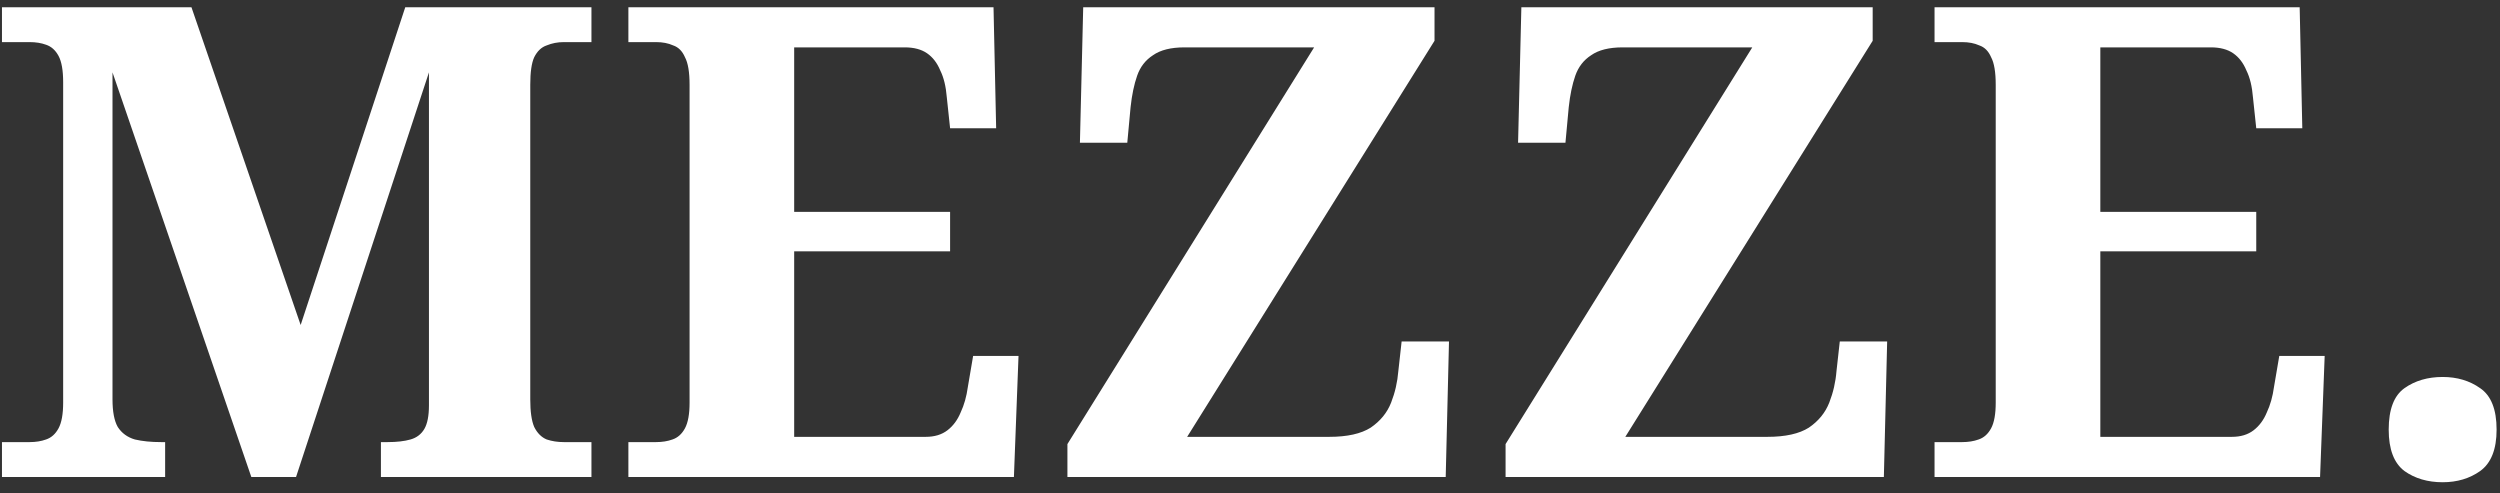 <svg width="152" height="30" viewBox="0 0 152 30" fill="none" xmlns="http://www.w3.org/2000/svg">
<rect x="0" y="0" width="152" height="30" fill="#333333" stroke="none"/>
<path d="M0.12 29V26.88H1.8C2.173 26.88 2.507 26.827 2.8 26.72C3.12 26.613 3.373 26.387 3.56 26.04C3.747 25.693 3.84 25.173 3.84 24.48V5C3.84 4.28 3.747 3.747 3.56 3.4C3.373 3.053 3.12 2.827 2.8 2.72C2.507 2.613 2.173 2.56 1.8 2.56H0.12V0.44H11.64L18.28 19.76L24.64 0.44H35.96V2.56H34.28C33.907 2.56 33.56 2.627 33.24 2.76C32.92 2.867 32.667 3.107 32.48 3.48C32.32 3.827 32.24 4.387 32.24 5.16V24.28C32.24 25.027 32.32 25.587 32.48 25.96C32.667 26.333 32.92 26.587 33.24 26.72C33.56 26.827 33.907 26.88 34.28 26.88H35.96V29H23.16V26.88H23.56C24.12 26.88 24.587 26.827 24.96 26.72C25.333 26.613 25.613 26.4 25.8 26.08C25.987 25.76 26.08 25.28 26.08 24.64V4.4L18 29H15.28L6.84 4.4V24.28C6.84 25.027 6.947 25.587 7.16 25.96C7.4 26.333 7.747 26.587 8.2 26.72C8.653 26.827 9.187 26.88 9.8 26.88H10.04V29H0.12ZM38.206 29V26.88H39.886C40.259 26.88 40.593 26.827 40.886 26.72C41.206 26.613 41.459 26.387 41.646 26.04C41.833 25.693 41.926 25.173 41.926 24.48V5.16C41.926 4.387 41.833 3.827 41.646 3.48C41.486 3.107 41.246 2.867 40.926 2.76C40.633 2.627 40.286 2.56 39.886 2.56H38.206V0.44H60.406L60.566 7.8H57.766L57.566 5.92C57.513 5.253 57.379 4.707 57.166 4.28C56.979 3.827 56.713 3.48 56.366 3.24C56.019 3 55.566 2.88 55.006 2.88H48.286V12.88H57.766V15.28H48.286V26.56H56.286C56.819 26.56 57.259 26.427 57.606 26.16C57.953 25.893 58.219 25.533 58.406 25.08C58.619 24.627 58.766 24.107 58.846 23.52L59.166 21.64H61.926L61.646 29H38.206ZM64.899 29V27L79.899 2.88H72.019C71.192 2.88 70.552 3.04 70.099 3.36C69.645 3.653 69.325 4.067 69.139 4.6C68.952 5.133 68.819 5.773 68.739 6.52L68.539 8.68H65.659L65.859 0.44H87.219V2.48L72.179 26.56H80.819C81.912 26.56 82.752 26.373 83.339 26C83.925 25.6 84.339 25.093 84.579 24.48C84.819 23.867 84.965 23.227 85.019 22.56L85.219 20.76H88.099L87.899 29H64.899ZM91.539 29V27L106.539 2.88H98.659C97.833 2.88 97.193 3.04 96.739 3.36C96.286 3.653 95.966 4.067 95.779 4.6C95.593 5.133 95.459 5.773 95.379 6.52L95.179 8.68H92.299L92.499 0.44H113.859V2.48L98.819 26.56H107.459C108.553 26.56 109.393 26.373 109.979 26C110.566 25.6 110.979 25.093 111.219 24.48C111.459 23.867 111.606 23.227 111.659 22.56L111.859 20.76H114.739L114.539 29H91.539ZM117.62 29V26.88H119.3C119.673 26.88 120.007 26.827 120.3 26.72C120.62 26.613 120.873 26.387 121.06 26.04C121.247 25.693 121.34 25.173 121.34 24.48V5.16C121.34 4.387 121.247 3.827 121.06 3.48C120.9 3.107 120.66 2.867 120.34 2.76C120.047 2.627 119.7 2.56 119.3 2.56H117.62V0.44H139.82L139.98 7.8H137.18L136.98 5.92C136.927 5.253 136.793 4.707 136.58 4.28C136.393 3.827 136.127 3.48 135.78 3.24C135.433 3 134.98 2.88 134.42 2.88H127.7V12.88H137.18V15.28H127.7V26.56H135.7C136.233 26.56 136.673 26.427 137.02 26.16C137.367 25.893 137.633 25.533 137.82 25.08C138.033 24.627 138.18 24.107 138.26 23.52L138.58 21.64H141.34L141.06 29H117.62ZM148.513 29.32C147.606 29.32 146.833 29.093 146.193 28.64C145.553 28.16 145.233 27.32 145.233 26.12C145.233 24.893 145.553 24.053 146.193 23.6C146.833 23.147 147.606 22.92 148.513 22.92C149.393 22.92 150.153 23.147 150.793 23.6C151.459 24.053 151.793 24.893 151.793 26.12C151.793 27.32 151.459 28.16 150.793 28.64C150.153 29.093 149.393 29.32 148.513 29.32Z" fill="white"/>
</svg>
